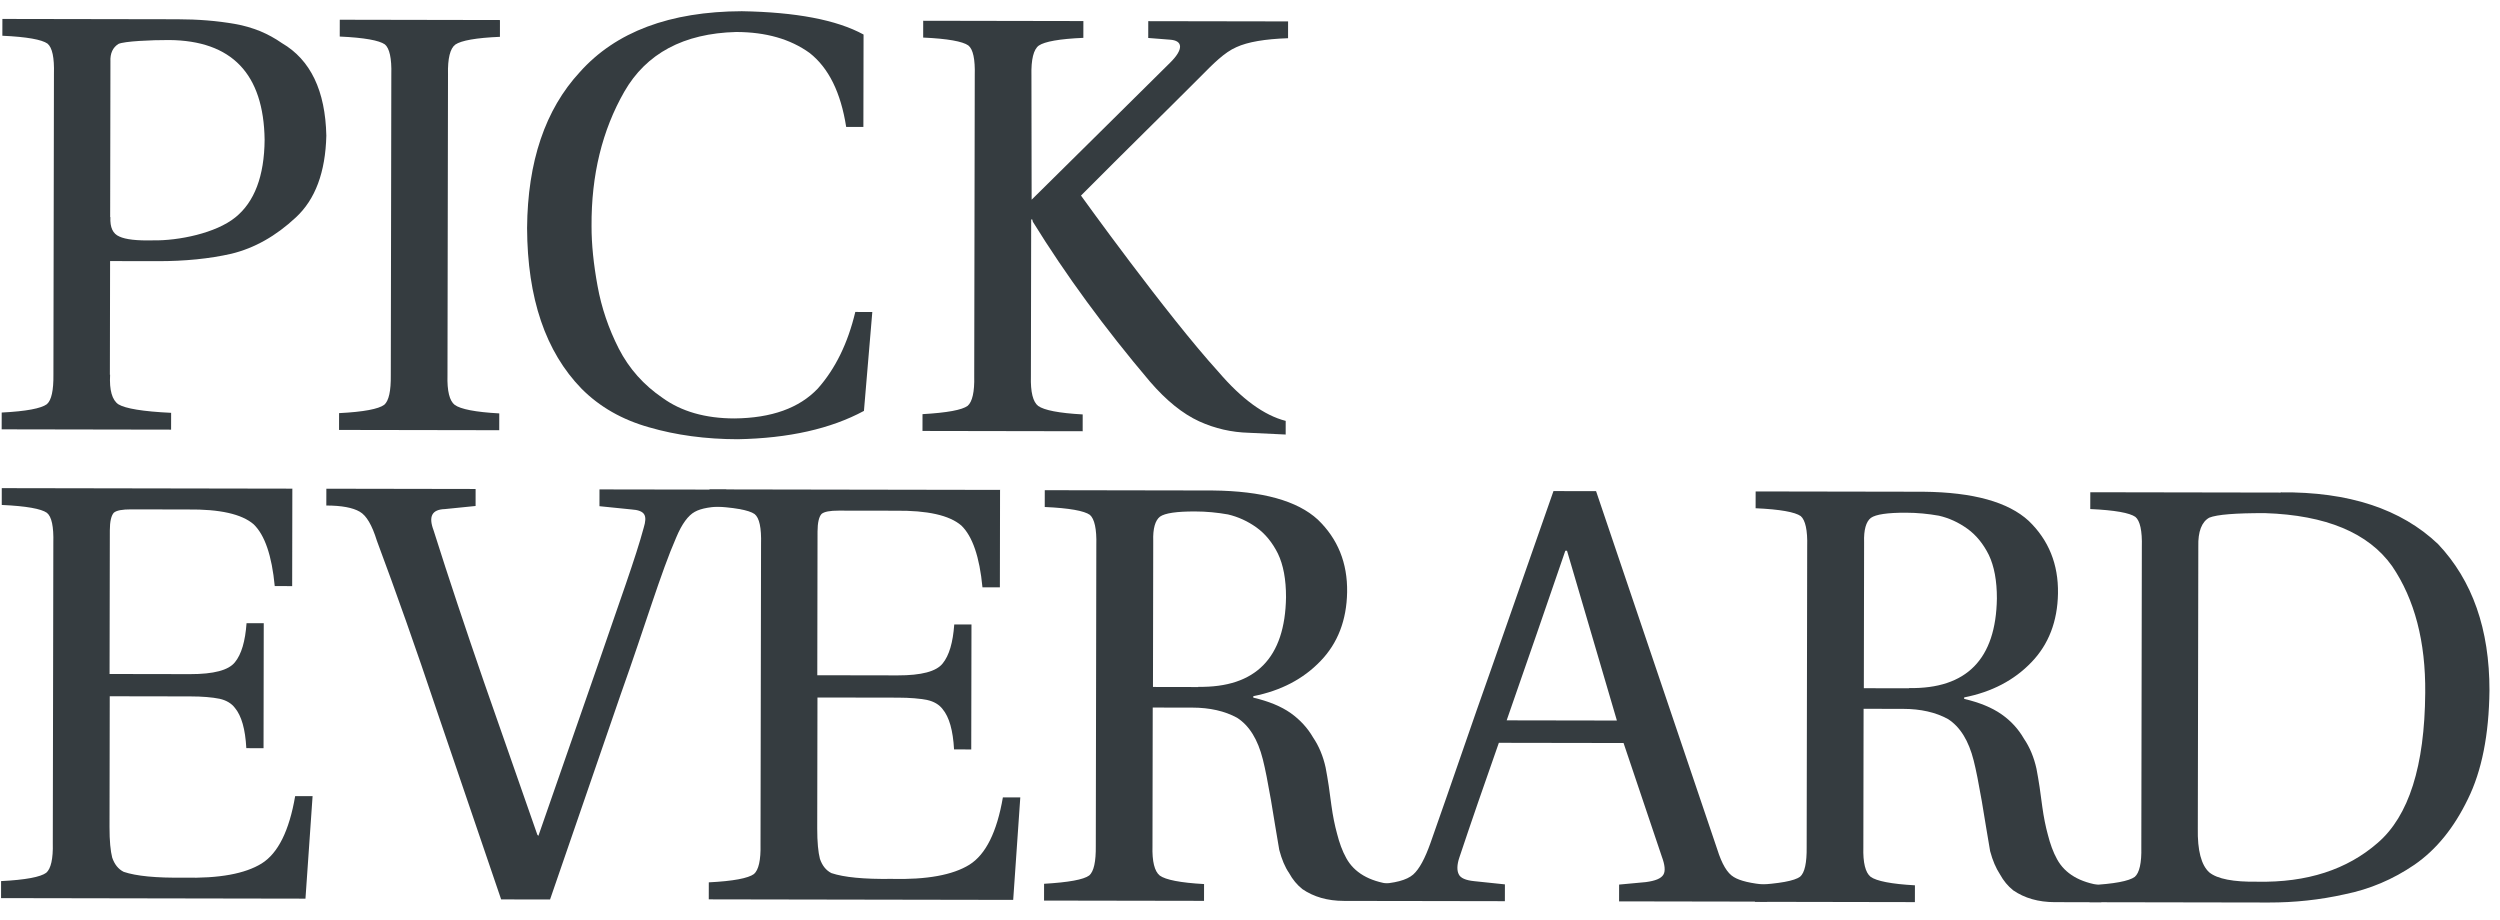 <?xml version="1.0" encoding="UTF-8"?>
<svg xmlns="http://www.w3.org/2000/svg" width="144" height="53" viewBox="0 0 144 53" fill="none">
  <g id="PickEverard logo">
    <g id="PickEverard logo_2">
      <path d="M6.358 12.51C6.332 13.103 6.501 13.466 6.876 13.624C7.238 13.794 7.879 13.868 8.81 13.845C10.285 13.872 12.439 13.428 13.553 12.523C14.655 11.641 15.226 10.142 15.242 8.049C15.188 4.251 13.353 2.336 9.737 2.306C8.697 2.304 7.161 2.374 6.823 2.53C6.496 2.735 6.338 3.074 6.361 3.546L6.345 12.498L6.358 12.51ZM6.342 21.583C6.292 22.478 6.46 23.047 6.822 23.29C7.221 23.532 8.236 23.703 9.857 23.779L9.855 24.747L0.096 24.73L0.098 23.762C1.513 23.692 2.372 23.524 2.699 23.282C2.965 23.053 3.087 22.485 3.077 21.577L3.107 4.254C3.133 3.322 3.013 2.741 2.735 2.511C2.409 2.281 1.551 2.122 0.136 2.059L0.138 1.091L10.223 1.109C11.396 1.111 12.508 1.197 13.536 1.381C14.044 1.466 14.527 1.612 14.986 1.795C15.421 1.977 15.844 2.207 16.243 2.486C17.886 3.445 18.741 5.225 18.797 7.814C18.745 9.919 18.162 11.49 17.035 12.529C15.897 13.591 14.662 14.291 13.331 14.615C12.073 14.903 10.646 15.046 9.074 15.043L6.341 15.038L6.329 21.583L6.342 21.583Z" fill="#353C40"></path>
      <path d="M25.775 21.617C25.749 22.525 25.893 23.093 26.195 23.324C26.533 23.566 27.379 23.737 28.758 23.812L28.756 24.78L19.529 24.764L19.531 23.796C20.946 23.726 21.805 23.558 22.132 23.317C22.398 23.087 22.52 22.519 22.51 21.611L22.54 4.288C22.566 3.356 22.434 2.775 22.168 2.557C21.842 2.327 20.984 2.168 19.569 2.105L19.571 1.137L28.797 1.154L28.796 2.121C27.417 2.179 26.57 2.335 26.231 2.564C25.929 2.782 25.782 3.362 25.805 4.294L25.775 21.617Z" fill="#353C40"></path>
      <path d="M49.731 7.312L48.74 7.31C48.429 5.325 47.73 3.909 46.631 3.048C45.52 2.248 44.118 1.846 42.401 1.843C39.377 1.922 37.223 3.08 35.961 5.279C34.688 7.503 34.054 10.079 34.073 13.03C34.071 14.071 34.19 15.22 34.418 16.467C34.645 17.725 35.054 18.924 35.645 20.086C36.236 21.236 37.08 22.182 38.167 22.921C39.242 23.698 40.62 24.099 42.301 24.102C44.441 24.082 46.039 23.504 47.105 22.381C48.123 21.233 48.839 19.759 49.265 17.969L50.245 17.971L49.763 23.668C47.863 24.693 45.443 25.245 42.492 25.3C40.642 25.297 38.938 25.064 37.39 24.614C35.831 24.175 34.539 23.435 33.501 22.393C31.424 20.26 30.378 17.186 30.36 13.133C30.391 9.31 31.4 6.312 33.4 4.15C35.471 1.831 38.581 0.663 42.729 0.646C45.837 0.7 48.182 1.139 49.741 1.989L49.731 7.312Z" fill="#353C40"></path>
      <path d="M59.398 11.527C62.427 8.544 64.728 6.249 67.393 3.617C68.193 2.832 68.133 2.336 67.396 2.286L66.138 2.187L66.14 1.219L74.194 1.233L74.192 2.201C72.862 2.247 71.87 2.415 71.216 2.716C70.526 3.017 69.896 3.657 69.121 4.442C67.074 6.495 64.893 8.621 62.265 11.265C62.265 11.265 67.198 18.134 70.192 21.429C71.519 22.98 72.811 23.926 74.056 24.243L74.055 25.029L71.951 24.929C70.935 24.903 69.98 24.683 69.074 24.27C68.12 23.833 67.178 23.069 66.236 21.979C63.63 18.901 61.386 15.837 59.493 12.773L59.457 12.64L59.396 12.64L59.38 21.676C59.355 22.584 59.499 23.152 59.8 23.383C60.139 23.625 60.985 23.796 62.363 23.871L62.362 24.839L53.135 24.823L53.137 23.855C54.552 23.773 55.41 23.617 55.737 23.376C56.004 23.146 56.138 22.578 56.115 21.671L56.146 4.347C56.172 3.416 56.052 2.835 55.774 2.616C55.448 2.386 54.59 2.227 53.175 2.164L53.176 1.196L62.403 1.213L62.401 2.18C61.023 2.239 60.176 2.394 59.837 2.624C59.534 2.841 59.388 3.421 59.411 4.353L59.422 11.527L59.398 11.527Z" fill="#353C40"></path>
      <path d="M16.839 28.159L16.829 33.76L15.825 33.758C15.659 32.003 15.25 30.817 14.61 30.199C13.922 29.605 12.652 29.325 10.814 29.346L7.549 29.34C7.041 29.339 6.715 29.399 6.557 29.532C6.412 29.689 6.327 30.027 6.326 30.547L6.311 38.822L10.943 38.83C12.309 38.833 13.168 38.604 13.532 38.145C13.908 37.686 14.126 36.937 14.201 35.896L15.192 35.898L15.18 43.096L14.188 43.094C14.13 42.005 13.913 41.231 13.527 40.77C13.334 40.516 13.032 40.334 12.645 40.249C12.222 40.163 11.654 40.114 10.953 40.113L6.321 40.105L6.308 47.641C6.306 48.44 6.366 49.02 6.462 49.396C6.594 49.783 6.811 50.062 7.126 50.219C7.851 50.463 8.999 50.574 10.571 50.552C12.627 50.604 14.115 50.328 15.071 49.737C16.016 49.146 16.659 47.853 17.001 45.858L18.005 45.859L17.595 51.762L0.061 51.731L0.062 50.751C1.477 50.681 2.336 50.514 2.663 50.272C2.93 50.043 3.064 49.474 3.041 48.567L3.072 31.267C3.097 30.336 2.977 29.755 2.7 29.537C2.374 29.306 1.515 29.148 0.101 29.085L0.102 28.117L16.851 28.146L16.839 28.159Z" fill="#353C40"></path>
      <path d="M27.395 28.177L27.394 29.145L25.628 29.323C24.878 29.346 24.672 29.745 24.973 30.544C25.851 33.328 26.825 36.233 27.872 39.271L30.952 48.084L31.012 48.144L34.428 38.327C35.656 34.736 36.627 32.089 37.078 30.396C37.187 30.045 37.2 29.803 37.115 29.646C37.019 29.464 36.765 29.367 36.354 29.342L34.529 29.157L34.53 28.19L41.834 28.202L41.833 29.17C40.986 29.169 40.381 29.277 40.018 29.482C39.643 29.687 39.279 30.17 38.951 30.956C38.065 32.974 37.177 35.997 35.743 40.023L31.683 51.811L28.866 51.806L25.136 40.863C23.957 37.341 22.814 34.109 21.707 31.143C21.43 30.247 21.105 29.69 20.718 29.472C20.319 29.241 19.679 29.119 18.796 29.118L18.798 28.15L27.384 28.165L27.395 28.177Z" fill="#353C40"></path>
      <path d="M57.603 28.23L57.593 33.831L56.59 33.83C56.423 32.075 56.014 30.889 55.374 30.271C54.686 29.677 53.417 29.396 51.579 29.417L48.314 29.412C47.806 29.411 47.479 29.471 47.322 29.603C47.176 29.76 47.091 30.099 47.09 30.619L47.076 38.894L51.707 38.902C53.074 38.904 53.933 38.676 54.296 38.217C54.672 37.758 54.891 37.008 54.965 35.968L55.957 35.97L55.944 43.168L54.953 43.166C54.894 42.077 54.678 41.303 54.292 40.842C54.099 40.588 53.797 40.406 53.41 40.32C52.987 40.235 52.419 40.186 51.717 40.184L47.086 40.176L47.072 47.713C47.071 48.511 47.13 49.092 47.227 49.467C47.359 49.855 47.576 50.133 47.89 50.291C48.615 50.534 49.764 50.645 51.336 50.624C53.392 50.676 54.88 50.4 55.836 49.809C56.78 49.218 57.423 47.925 57.766 45.929L58.769 45.931L58.36 51.834L40.825 51.803L40.827 50.823C42.242 50.753 43.101 50.585 43.428 50.344C43.694 50.114 43.828 49.546 43.806 48.639L43.836 31.339C43.862 30.408 43.742 29.827 43.464 29.609C43.138 29.378 42.28 29.219 40.865 29.156L40.867 28.189L57.615 28.218L57.603 28.23Z" fill="#353C40"></path>
      <path d="M69.011 39.562C72.336 39.616 74.02 37.889 74.075 34.405C74.077 33.376 73.921 32.541 73.608 31.888C73.294 31.258 72.884 30.749 72.377 30.385C71.87 30.021 71.314 29.767 70.734 29.632C70.117 29.522 69.488 29.461 68.835 29.46C67.783 29.458 67.106 29.553 66.815 29.759C66.537 29.976 66.403 30.447 66.426 31.161L66.411 39.569L69.023 39.574L69.011 39.562ZM66.397 40.755L66.383 48.727C66.357 49.622 66.501 50.191 66.803 50.433C67.141 50.676 67.987 50.847 69.354 50.922L69.352 51.889L60.137 51.873L60.139 50.906C61.554 50.823 62.413 50.667 62.74 50.426C63.006 50.197 63.128 49.628 63.118 48.721L63.148 31.397C63.174 30.466 63.042 29.885 62.776 29.655C62.45 29.424 61.592 29.265 60.177 29.203L60.179 28.235L69.841 28.252C72.707 28.281 74.725 28.841 75.909 29.932C77.056 31.035 77.621 32.427 77.594 34.108C77.567 35.717 77.057 37.047 76.064 38.074C75.07 39.112 73.775 39.788 72.19 40.099L72.19 40.184C73.073 40.391 73.786 40.683 74.341 41.071C74.885 41.459 75.319 41.932 75.633 42.477C75.97 42.973 76.211 43.554 76.355 44.208C76.487 44.898 76.595 45.624 76.69 46.398C76.773 47.003 76.881 47.535 77.014 48.02C77.146 48.54 77.314 49.012 77.543 49.424C78.001 50.259 78.859 50.757 80.092 50.928L80.09 51.896L77.406 51.892C76.463 51.89 75.665 51.659 75.013 51.21C74.711 50.967 74.457 50.664 74.252 50.289C74.011 49.938 73.831 49.502 73.686 48.957C73.543 48.086 73.375 47.142 73.208 46.089C73.028 45.049 72.872 44.262 72.74 43.742C72.452 42.592 71.958 41.793 71.257 41.344C70.544 40.955 69.686 40.76 68.67 40.758L66.385 40.755L66.397 40.755Z" fill="#353C40"></path>
      <path d="M90.26 31.723L90.163 31.723C89.118 34.77 87.987 38.046 86.784 41.492L93.133 41.503L90.26 31.723ZM93.259 51.919L93.261 50.952L94.797 50.809C95.341 50.738 95.68 50.605 95.814 50.376C95.935 50.17 95.899 49.819 95.719 49.335L93.517 42.798L86.334 42.786C85.496 45.167 84.73 47.38 84.061 49.387C83.915 49.81 83.915 50.149 84.023 50.355C84.12 50.573 84.422 50.706 84.917 50.755L86.683 50.94L86.681 51.908L79.317 51.895L79.318 50.927C80.334 50.88 81.024 50.7 81.399 50.374C81.763 50.048 82.078 49.444 82.394 48.561C83.621 45.092 84.764 41.706 85.943 38.394L89.48 28.286L91.934 28.291L98.912 48.917C99.177 49.764 99.49 50.297 99.865 50.516C100.215 50.734 100.855 50.892 101.786 50.967L101.785 51.934L93.259 51.919Z" fill="#353C40"></path>
      <path d="M109.957 39.633C113.282 39.688 114.966 37.961 115.021 34.477C115.023 33.449 114.867 32.614 114.554 31.96C114.24 31.33 113.83 30.821 113.323 30.457C112.816 30.094 112.272 29.839 111.679 29.704C111.063 29.595 110.434 29.533 109.781 29.532C108.729 29.53 108.052 29.625 107.761 29.831C107.483 30.048 107.349 30.52 107.372 31.233L107.357 39.641L109.969 39.646L109.957 39.633ZM107.343 40.827L107.329 48.799C107.303 49.694 107.447 50.263 107.749 50.505C108.087 50.748 108.933 50.919 110.3 50.994L110.298 51.962L101.083 51.945L101.085 50.977C102.5 50.895 103.359 50.74 103.686 50.498C103.952 50.269 104.074 49.7 104.064 48.793L104.094 31.469C104.12 30.538 103.988 29.957 103.722 29.727C103.396 29.496 102.538 29.337 101.123 29.275L101.125 28.307L110.787 28.324C113.653 28.353 115.672 28.913 116.855 30.004C118.002 31.107 118.567 32.499 118.54 34.181C118.513 35.789 118.003 37.119 117.01 38.146C116.016 39.184 114.721 39.86 113.136 40.171L113.136 40.256C114.019 40.463 114.732 40.755 115.287 41.143C115.843 41.531 116.265 42.004 116.579 42.549C116.916 43.045 117.157 43.626 117.301 44.28C117.433 44.97 117.541 45.696 117.636 46.47C117.719 47.075 117.827 47.608 117.96 48.092C118.092 48.612 118.26 49.084 118.489 49.496C118.947 50.331 119.805 50.829 121.038 51.001L121.036 51.968L118.352 51.964C117.409 51.962 116.611 51.731 115.959 51.282C115.657 51.039 115.403 50.737 115.198 50.361C114.969 50.01 114.777 49.574 114.632 49.029C114.489 48.158 114.321 47.214 114.154 46.161C113.974 45.121 113.818 44.334 113.686 43.814C113.398 42.664 112.904 41.865 112.203 41.416C111.49 41.027 110.632 40.832 109.616 40.831L107.331 40.827L107.343 40.827Z" fill="#353C40"></path>
      <path d="M126.594 47.708C126.568 48.99 126.796 49.837 127.255 50.249C127.714 50.625 128.645 50.808 130.036 50.786C132.877 50.84 135.188 50.094 136.957 48.548C138.749 47.003 139.661 44.126 139.693 39.916C139.722 36.964 139.085 34.519 137.783 32.605C136.42 30.692 133.979 29.671 130.46 29.556C128.767 29.553 127.703 29.636 127.255 29.817C126.819 30.058 126.6 30.614 126.623 31.485L126.594 47.708ZM131.369 28.36C135.287 28.319 138.308 29.316 140.433 31.34C142.413 33.436 143.399 36.245 143.393 39.777C143.365 42.318 142.95 44.41 142.149 46.029C141.348 47.685 140.33 48.942 139.071 49.81C137.836 50.655 136.492 51.221 135.065 51.509C133.625 51.833 132.162 51.988 130.674 51.985L120.359 51.967L120.361 50.987C121.776 50.917 122.635 50.749 122.962 50.508C123.228 50.279 123.362 49.71 123.34 48.803L123.37 31.503C123.396 30.572 123.264 29.991 122.998 29.773C122.672 29.542 121.814 29.384 120.399 29.321L120.401 28.353L131.369 28.372L131.369 28.36Z" fill="#353C40"></path>
    </g>
  </g>
</svg>

